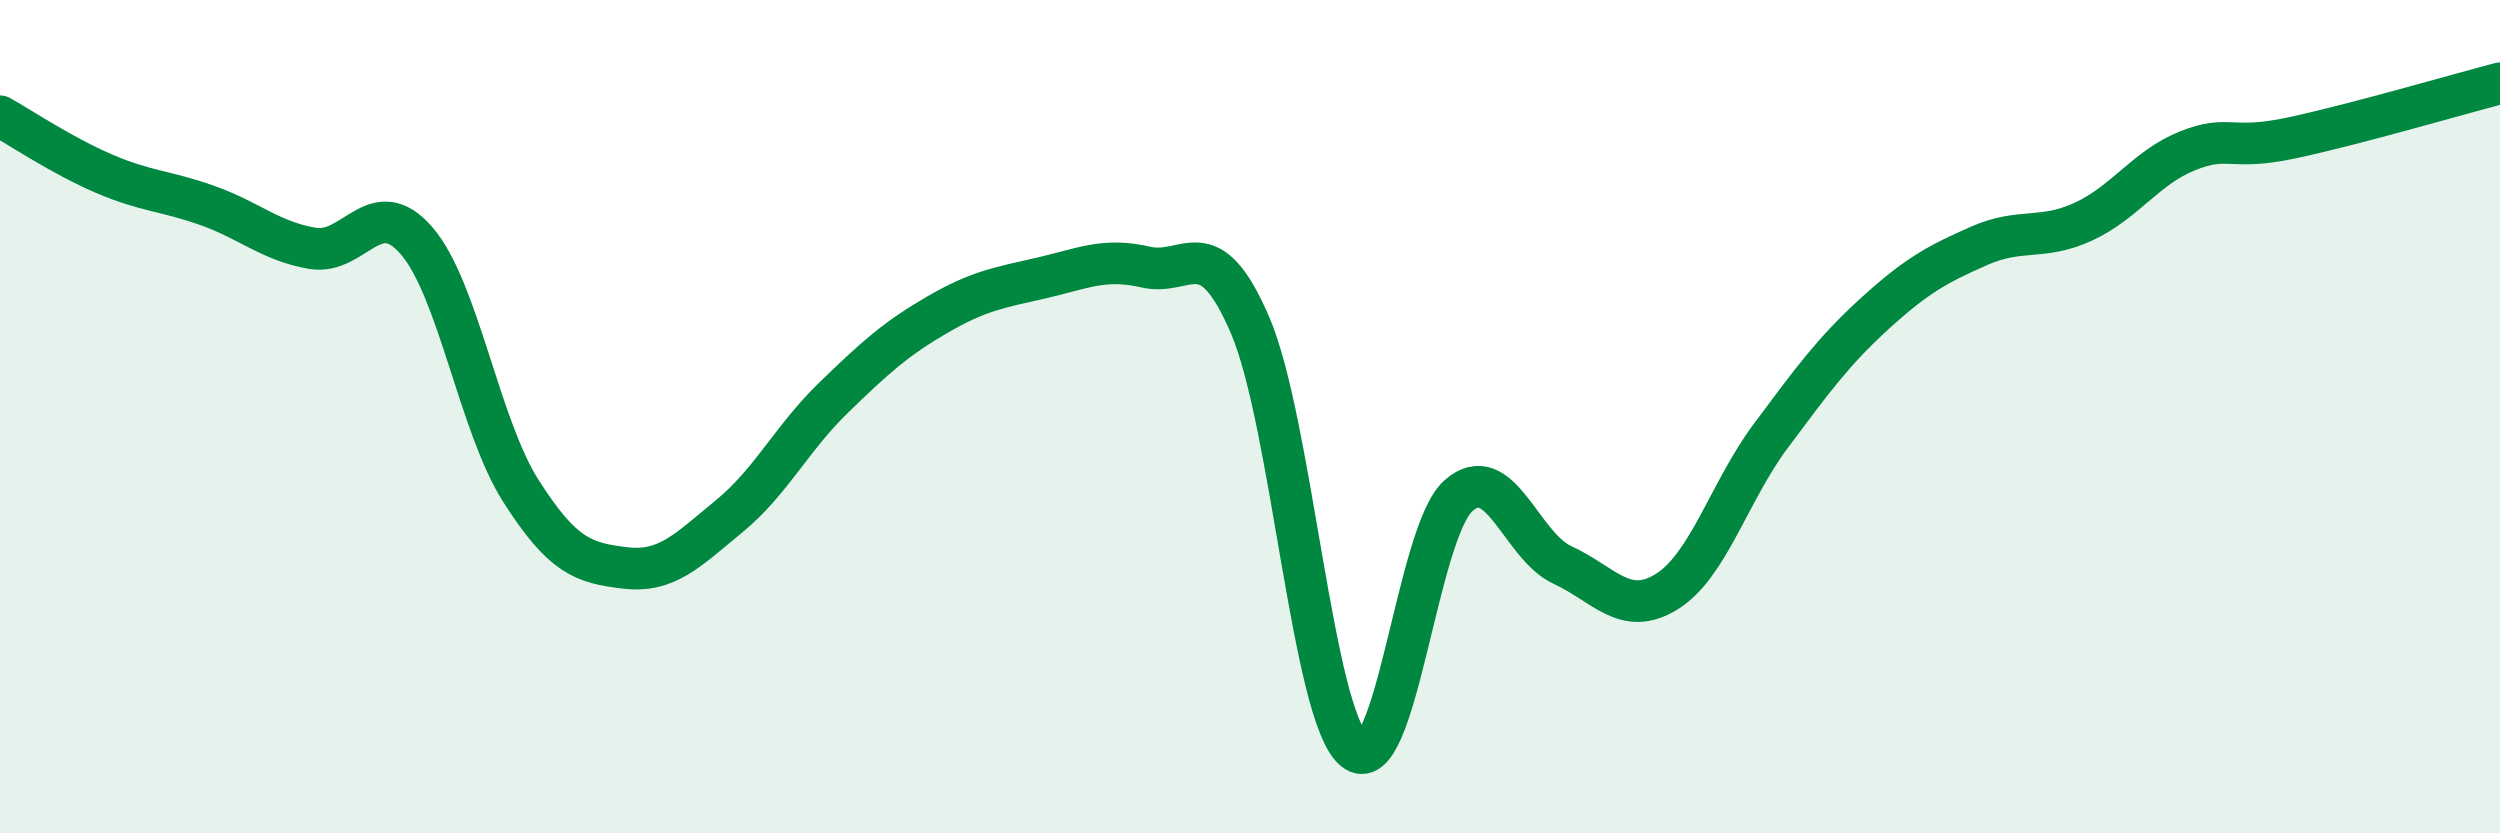 
    <svg width="60" height="20" viewBox="0 0 60 20" xmlns="http://www.w3.org/2000/svg">
      <path
        d="M 0,2.79 C 0.5,3.07 1.5,3.74 2.5,4.17 C 3.5,4.6 4,4.58 5,4.94 C 6,5.3 6.5,5.79 7.5,5.96 C 8.5,6.13 9,4.62 10,5.78 C 11,6.94 11.5,10.21 12.5,11.78 C 13.5,13.35 14,13.51 15,13.63 C 16,13.75 16.5,13.21 17.5,12.39 C 18.5,11.57 19,10.52 20,9.55 C 21,8.58 21.5,8.13 22.5,7.55 C 23.5,6.97 24,6.9 25,6.67 C 26,6.44 26.5,6.18 27.5,6.41 C 28.5,6.64 29,5.48 30,7.8 C 31,10.12 31.5,17.18 32.5,18 C 33.5,18.82 34,12.79 35,11.9 C 36,11.01 36.5,13.1 37.5,13.56 C 38.5,14.02 39,14.82 40,14.2 C 41,13.58 41.5,11.8 42.5,10.46 C 43.5,9.12 44,8.43 45,7.52 C 46,6.61 46.5,6.34 47.5,5.9 C 48.5,5.46 49,5.78 50,5.32 C 51,4.86 51.5,4.02 52.5,3.62 C 53.5,3.22 53.5,3.63 55,3.31 C 56.5,2.99 59,2.26 60,2L60 20L0 20Z"
        fill="#008740"
        opacity="0.1"
        stroke-linecap="round"
        stroke-linejoin="round"
      />
      <path
        d="M 0,2.79 C 0.5,3.07 1.5,3.74 2.5,4.17 C 3.5,4.6 4,4.58 5,4.94 C 6,5.3 6.5,5.79 7.5,5.96 C 8.5,6.13 9,4.62 10,5.78 C 11,6.94 11.5,10.21 12.5,11.78 C 13.5,13.35 14,13.51 15,13.63 C 16,13.75 16.5,13.21 17.5,12.39 C 18.5,11.57 19,10.52 20,9.55 C 21,8.58 21.5,8.13 22.5,7.55 C 23.5,6.97 24,6.9 25,6.67 C 26,6.44 26.5,6.18 27.5,6.41 C 28.5,6.64 29,5.48 30,7.8 C 31,10.12 31.5,17.18 32.5,18 C 33.5,18.82 34,12.79 35,11.9 C 36,11.01 36.5,13.1 37.5,13.56 C 38.5,14.02 39,14.82 40,14.2 C 41,13.58 41.5,11.8 42.5,10.46 C 43.5,9.12 44,8.43 45,7.52 C 46,6.61 46.5,6.34 47.5,5.9 C 48.5,5.46 49,5.78 50,5.32 C 51,4.86 51.5,4.02 52.5,3.62 C 53.5,3.22 53.5,3.63 55,3.31 C 56.5,2.99 59,2.26 60,2"
        stroke="#008740"
        stroke-width="1"
        fill="none"
        stroke-linecap="round"
        stroke-linejoin="round"
      />
    </svg>
  